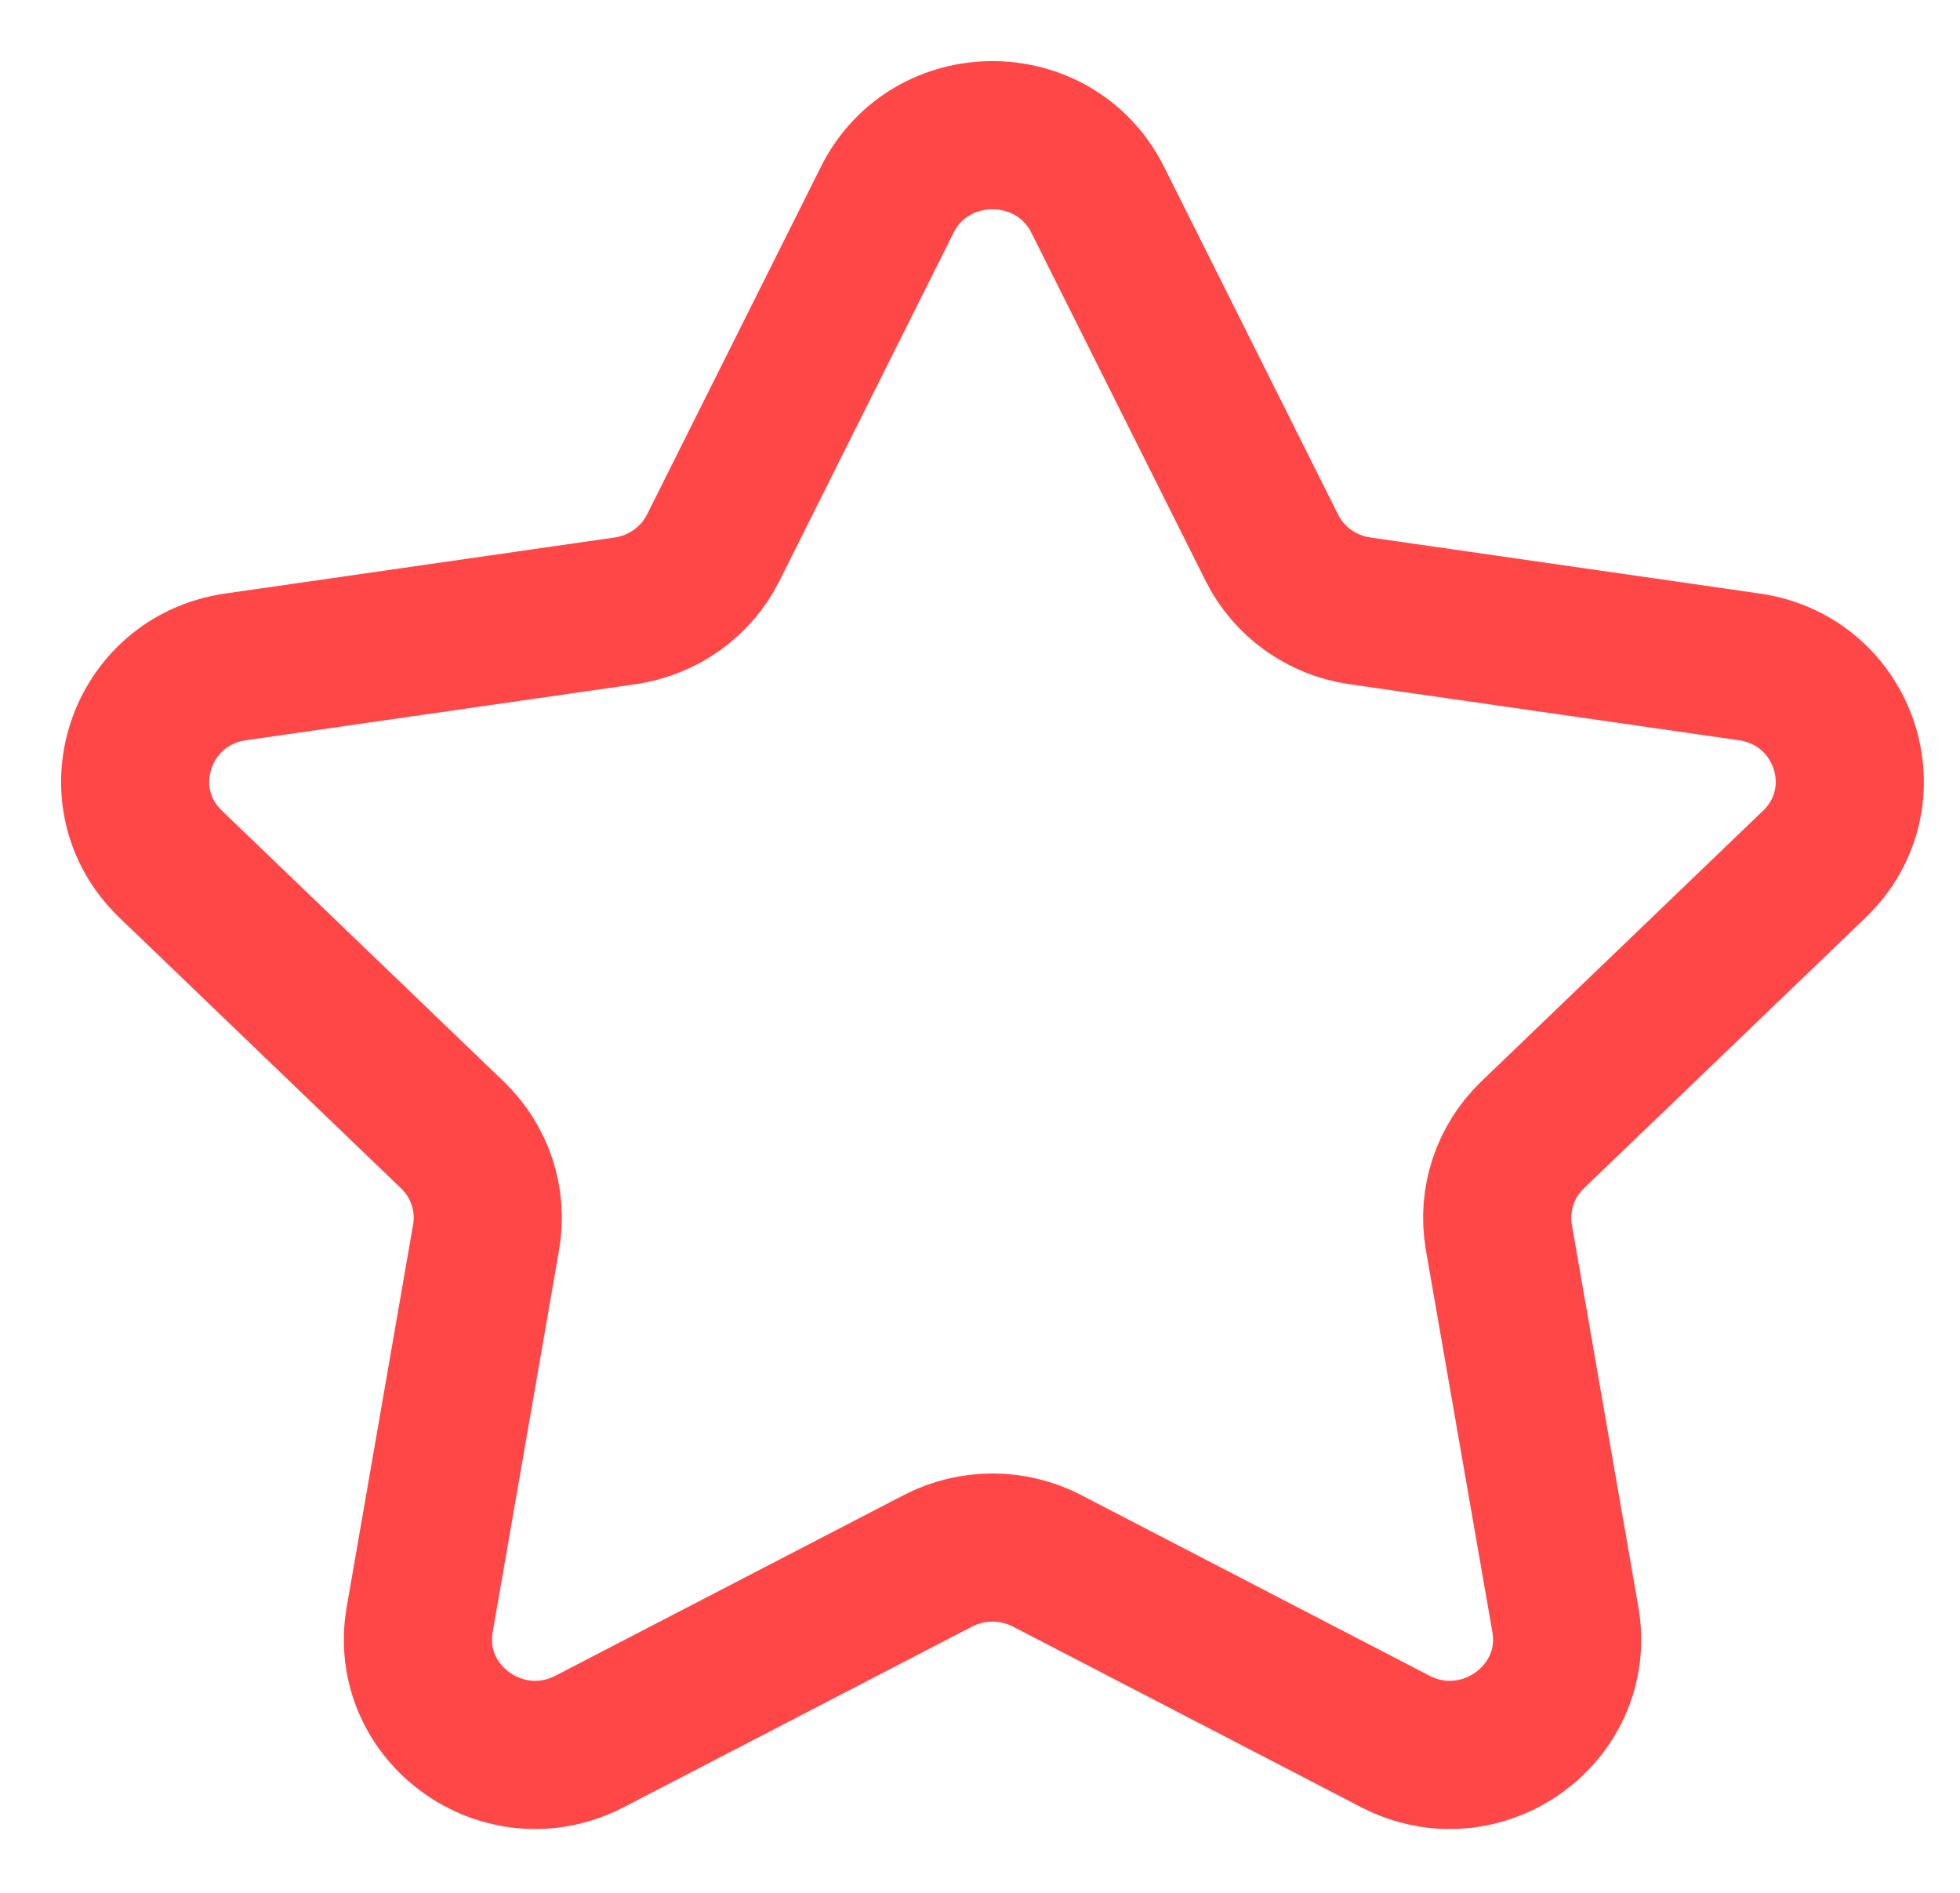 <svg width="29" height="28" viewBox="0 0 29 28" fill="none" xmlns="http://www.w3.org/2000/svg">
<path fill-rule="evenodd" clip-rule="evenodd" d="M16.241 2.954L18.817 8.1C19.069 8.605 19.556 8.955 20.121 9.036L25.883 9.865C27.306 10.071 27.873 11.796 26.843 12.785L22.676 16.788C22.267 17.182 22.081 17.748 22.177 18.303L23.161 23.956C23.403 25.354 21.915 26.42 20.642 25.759L15.493 23.089C14.988 22.827 14.383 22.827 13.877 23.089L8.727 25.759C7.455 26.42 5.967 25.354 6.21 23.956L7.192 18.303C7.289 17.748 7.103 17.182 6.693 16.788L2.527 12.785C1.496 11.796 2.063 10.071 3.486 9.865L9.248 9.036C9.813 8.955 10.302 8.605 10.554 8.1L13.128 2.954C13.765 1.682 15.604 1.682 16.241 2.954Z" stroke="#FF4747" stroke-width="2.192" stroke-linecap="round" stroke-linejoin="round"/>
</svg>
